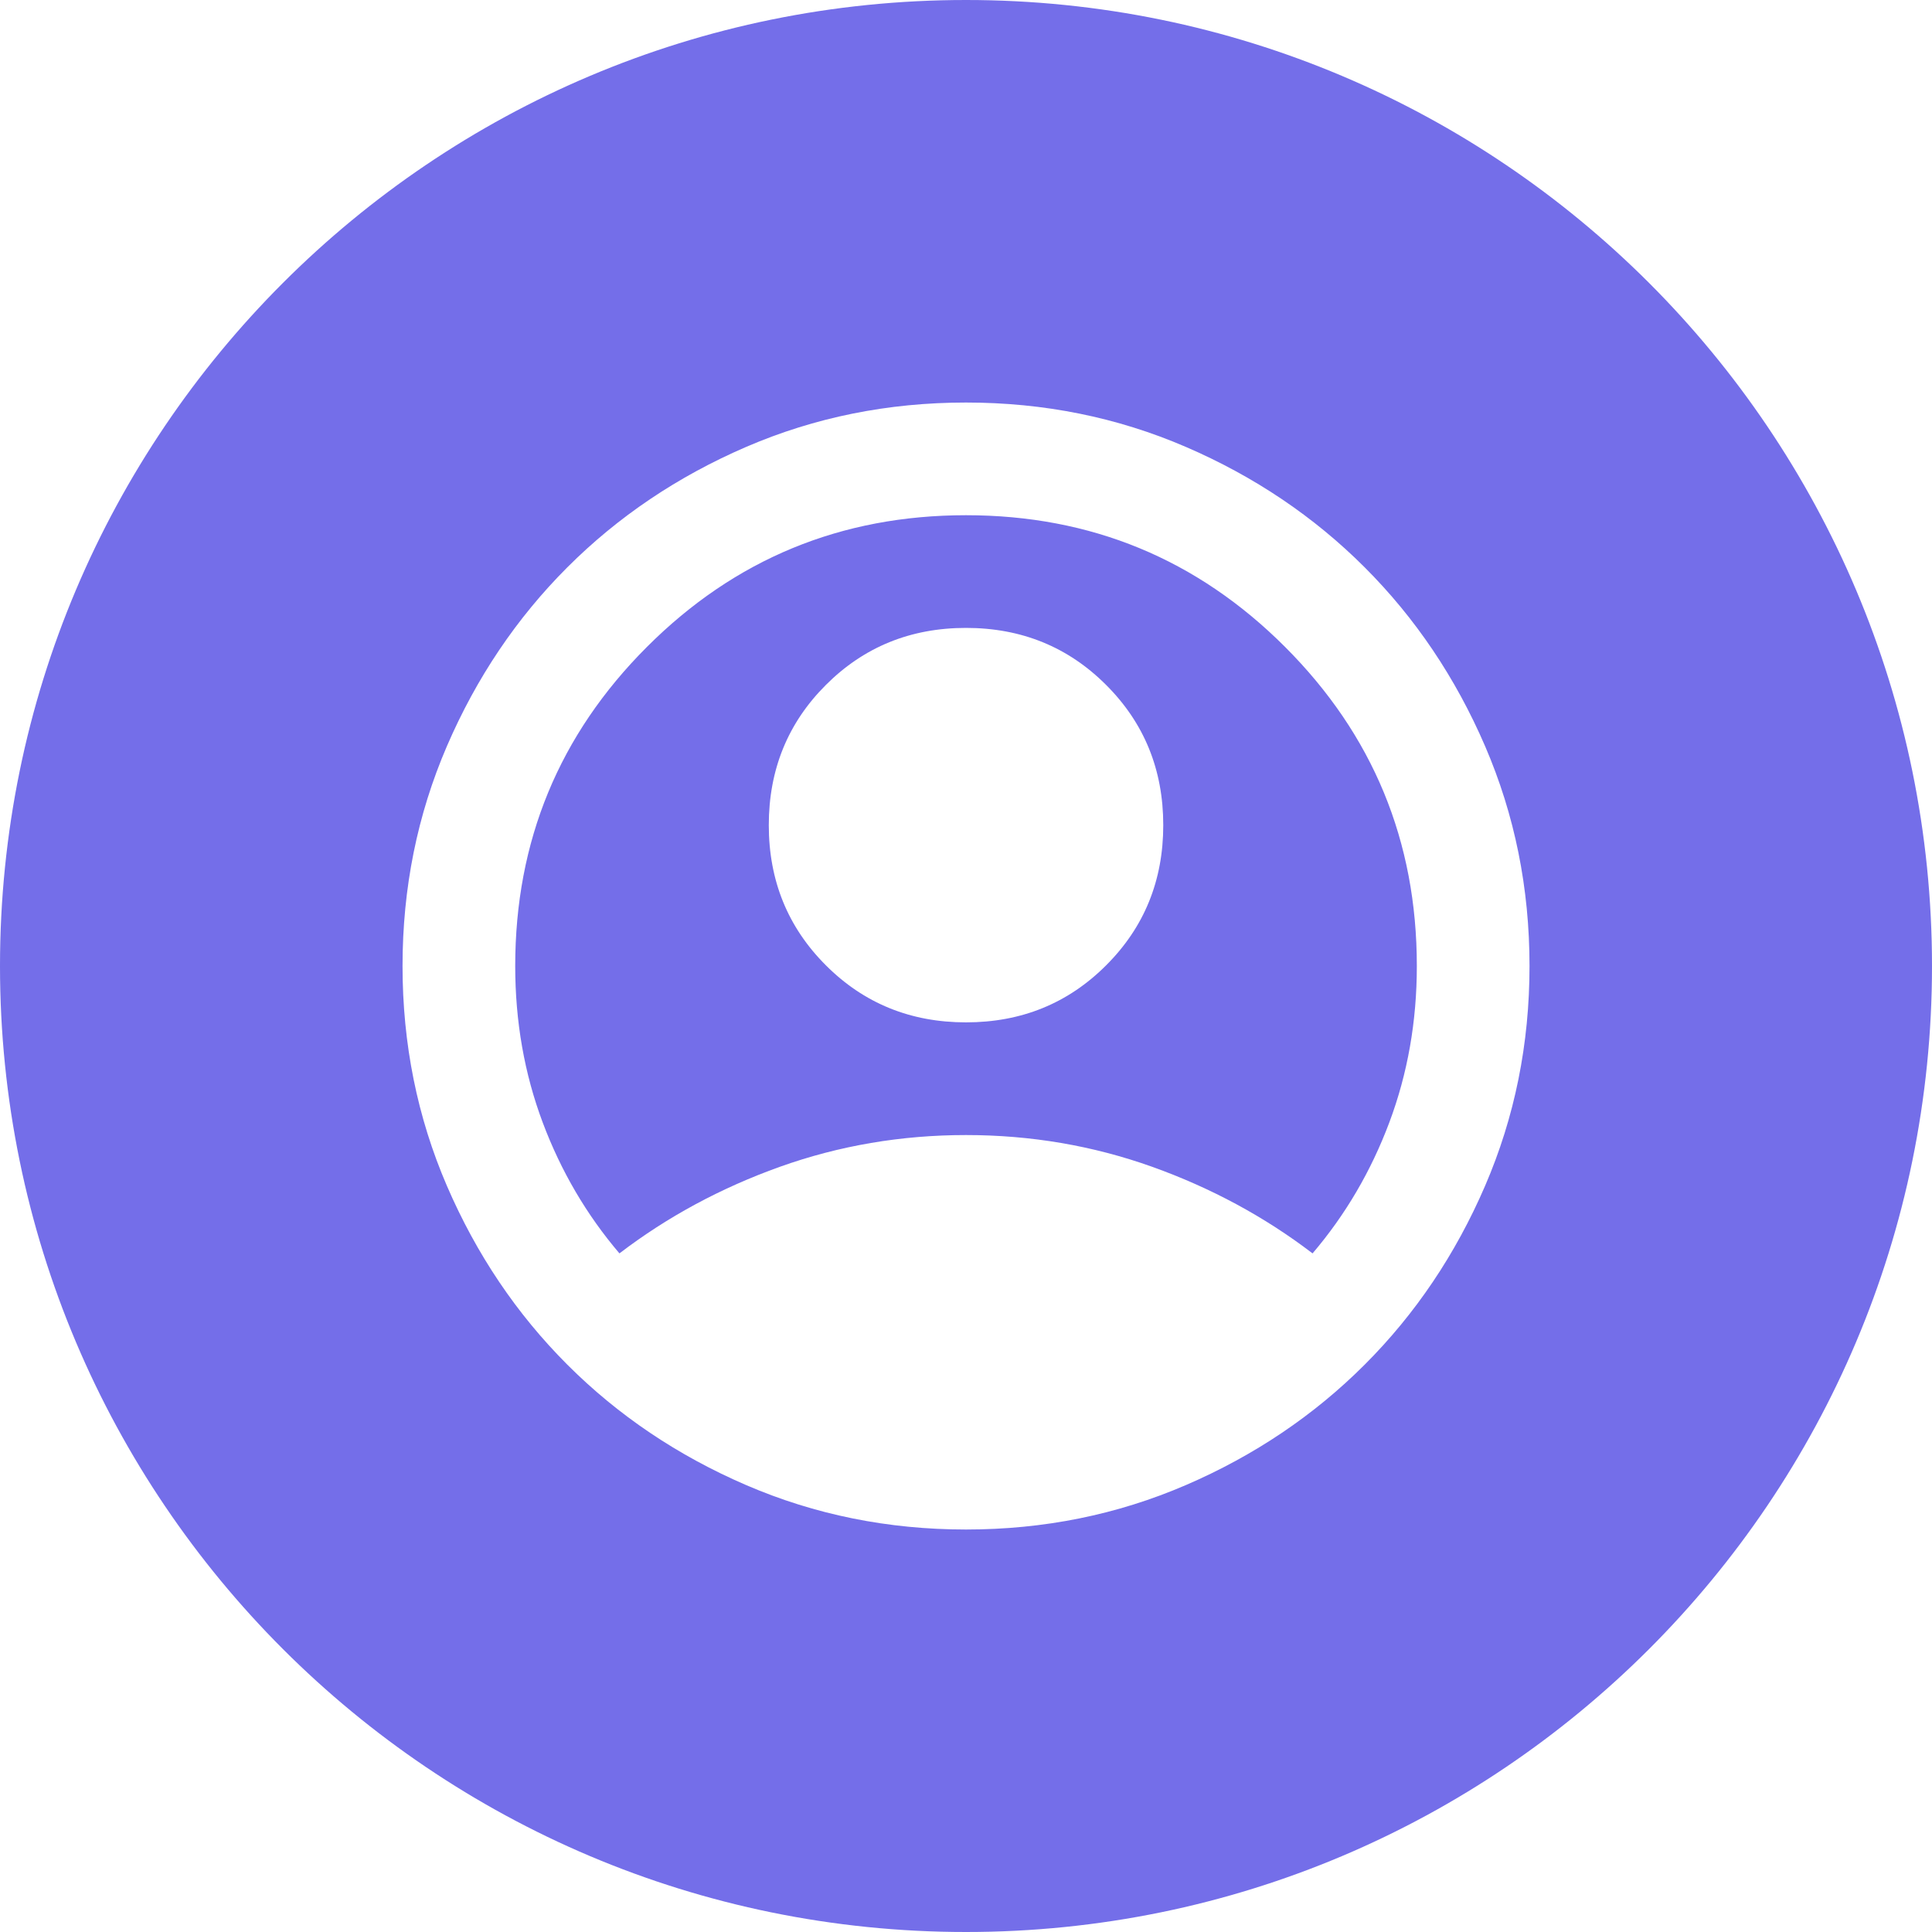 <svg width="40" height="40" viewBox="0 0 40 40" fill="none" xmlns="http://www.w3.org/2000/svg">
<path d="M20 0C31.046 0 40 8.954 40 20C40 31.046 31.046 40 20 40C8.954 40 0 31.046 0 20C0 8.954 8.954 0 20 0ZM20 8.334C18.386 8.334 16.87 8.64 15.45 9.252C14.031 9.864 12.796 10.696 11.746 11.746C10.696 12.796 9.864 14.031 9.252 15.45C8.64 16.87 8.334 18.386 8.334 20C8.334 21.614 8.64 23.131 9.252 24.55C9.864 25.969 10.696 27.204 11.746 28.254C12.796 29.304 14.031 30.136 15.45 30.748C16.87 31.36 18.386 31.667 20 31.667C21.614 31.667 23.13 31.36 24.55 30.748C25.969 30.136 27.204 29.304 28.254 28.254C29.304 27.204 30.136 25.969 30.748 24.55C31.36 23.13 31.667 21.614 31.667 20C31.667 18.386 31.36 16.87 30.748 15.45C30.136 14.031 29.304 12.796 28.254 11.746C27.204 10.696 25.969 9.864 24.55 9.252C23.131 8.64 21.614 8.334 20 8.334ZM20 10.667C22.586 10.667 24.788 11.576 26.606 13.394C28.424 15.212 29.334 17.414 29.334 20C29.334 21.147 29.144 22.226 28.765 23.237C28.386 24.248 27.855 25.153 27.175 25.95C26.183 25.192 25.075 24.594 23.851 24.156C22.626 23.719 21.342 23.5 20 23.5C18.659 23.5 17.375 23.719 16.15 24.156C14.925 24.594 13.817 25.192 12.825 25.95C12.145 25.153 11.614 24.248 11.235 23.237C10.856 22.226 10.667 21.147 10.667 20C10.667 17.414 11.575 15.212 13.394 13.394C15.212 11.575 17.414 10.667 20 10.667ZM20 13C18.853 13 17.885 13.394 17.098 14.182C16.31 14.969 15.917 15.937 15.917 17.084C15.917 18.231 16.311 19.198 17.098 19.985C17.885 20.773 18.853 21.167 20 21.167C21.147 21.167 22.115 20.773 22.902 19.985C23.69 19.198 24.084 18.231 24.084 17.084C24.084 15.937 23.69 14.969 22.902 14.182C22.115 13.394 21.147 13 20 13Z" fill="#746EE9"/>
</svg>
